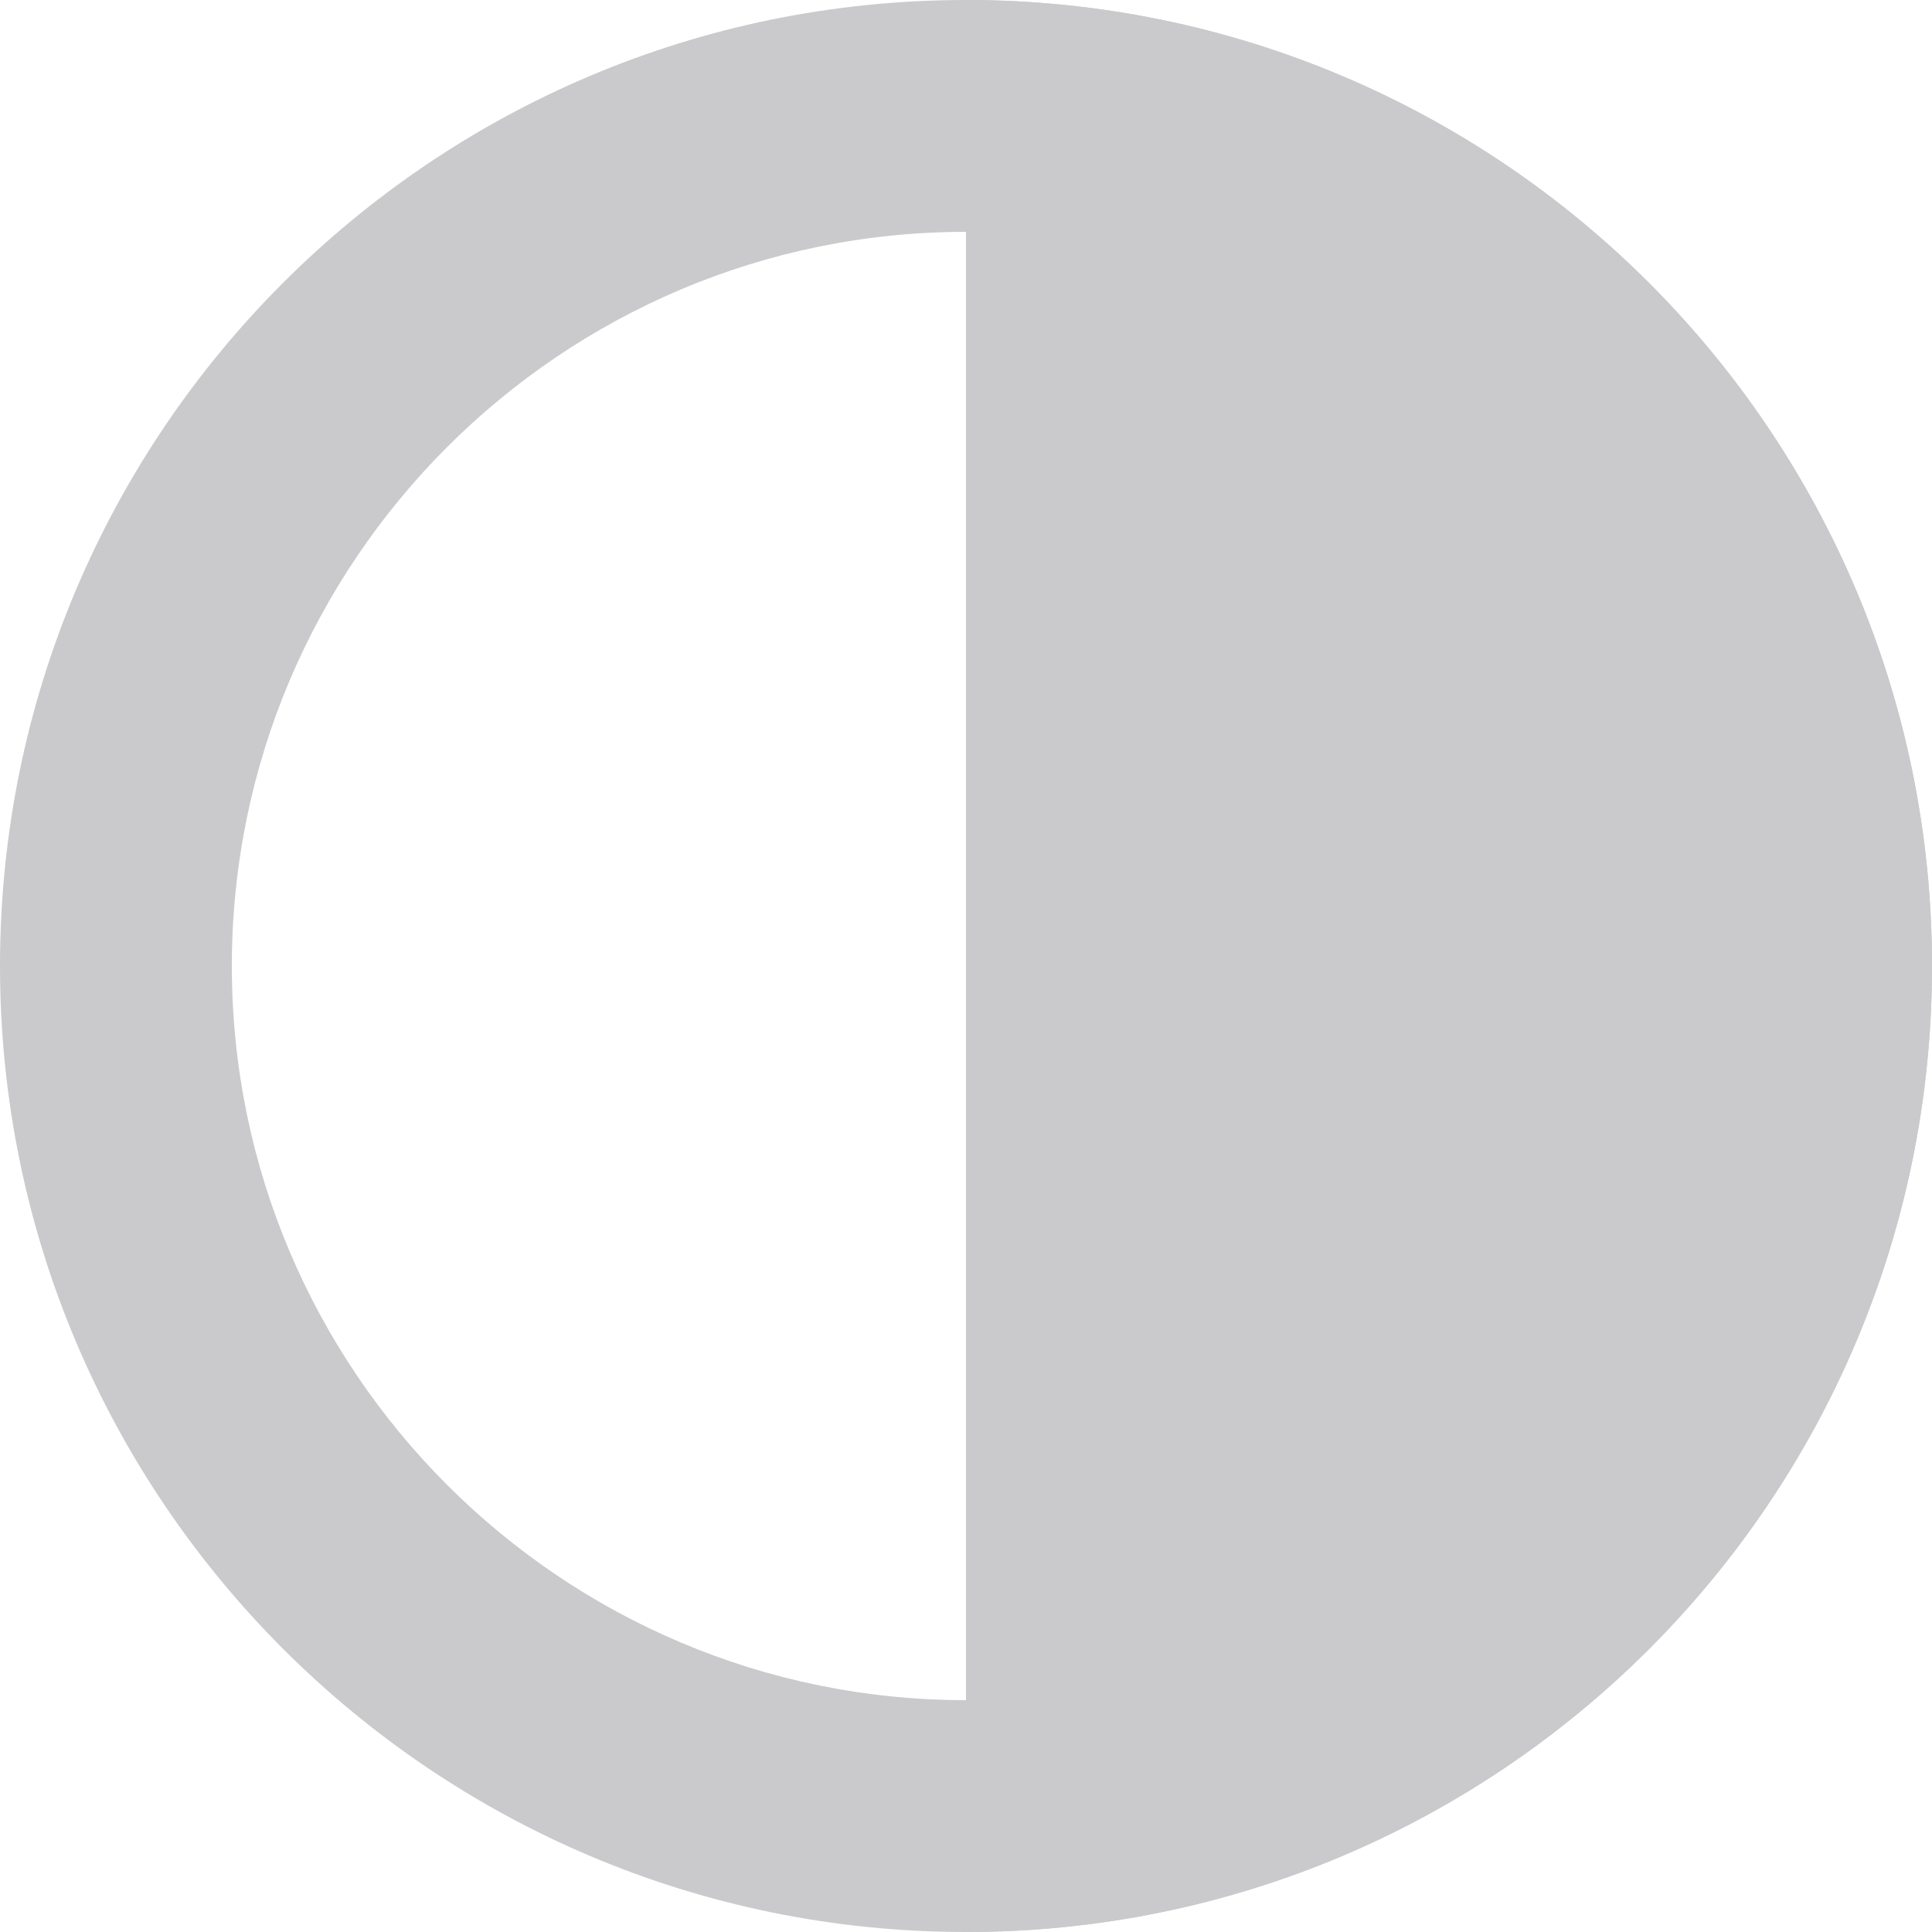 <svg width="22" height="22" viewBox="0 0 22 22" fill="none" xmlns="http://www.w3.org/2000/svg">
<path d="M11 2.64C15.61 2.64 19.36 6.39 19.36 11C19.36 13.23 18.49 15.33 16.91 16.91C15.33 18.49 13.23 19.36 11 19.36C6.39 19.36 2.64 15.61 2.64 11C2.64 6.39 6.39 2.64 11 2.64ZM11 0C4.92 0 0 4.93 0 11C0 17.07 4.93 22 11 22C17.08 22 22 17.07 22 11C22 4.93 17.08 0 11 0Z" fill="#CACACC"/>
<path d="M11 0C17.08 0 22 4.93 22 11C22 17.07 17.08 22 11 22" fill="#CACACC"/>
</svg>
